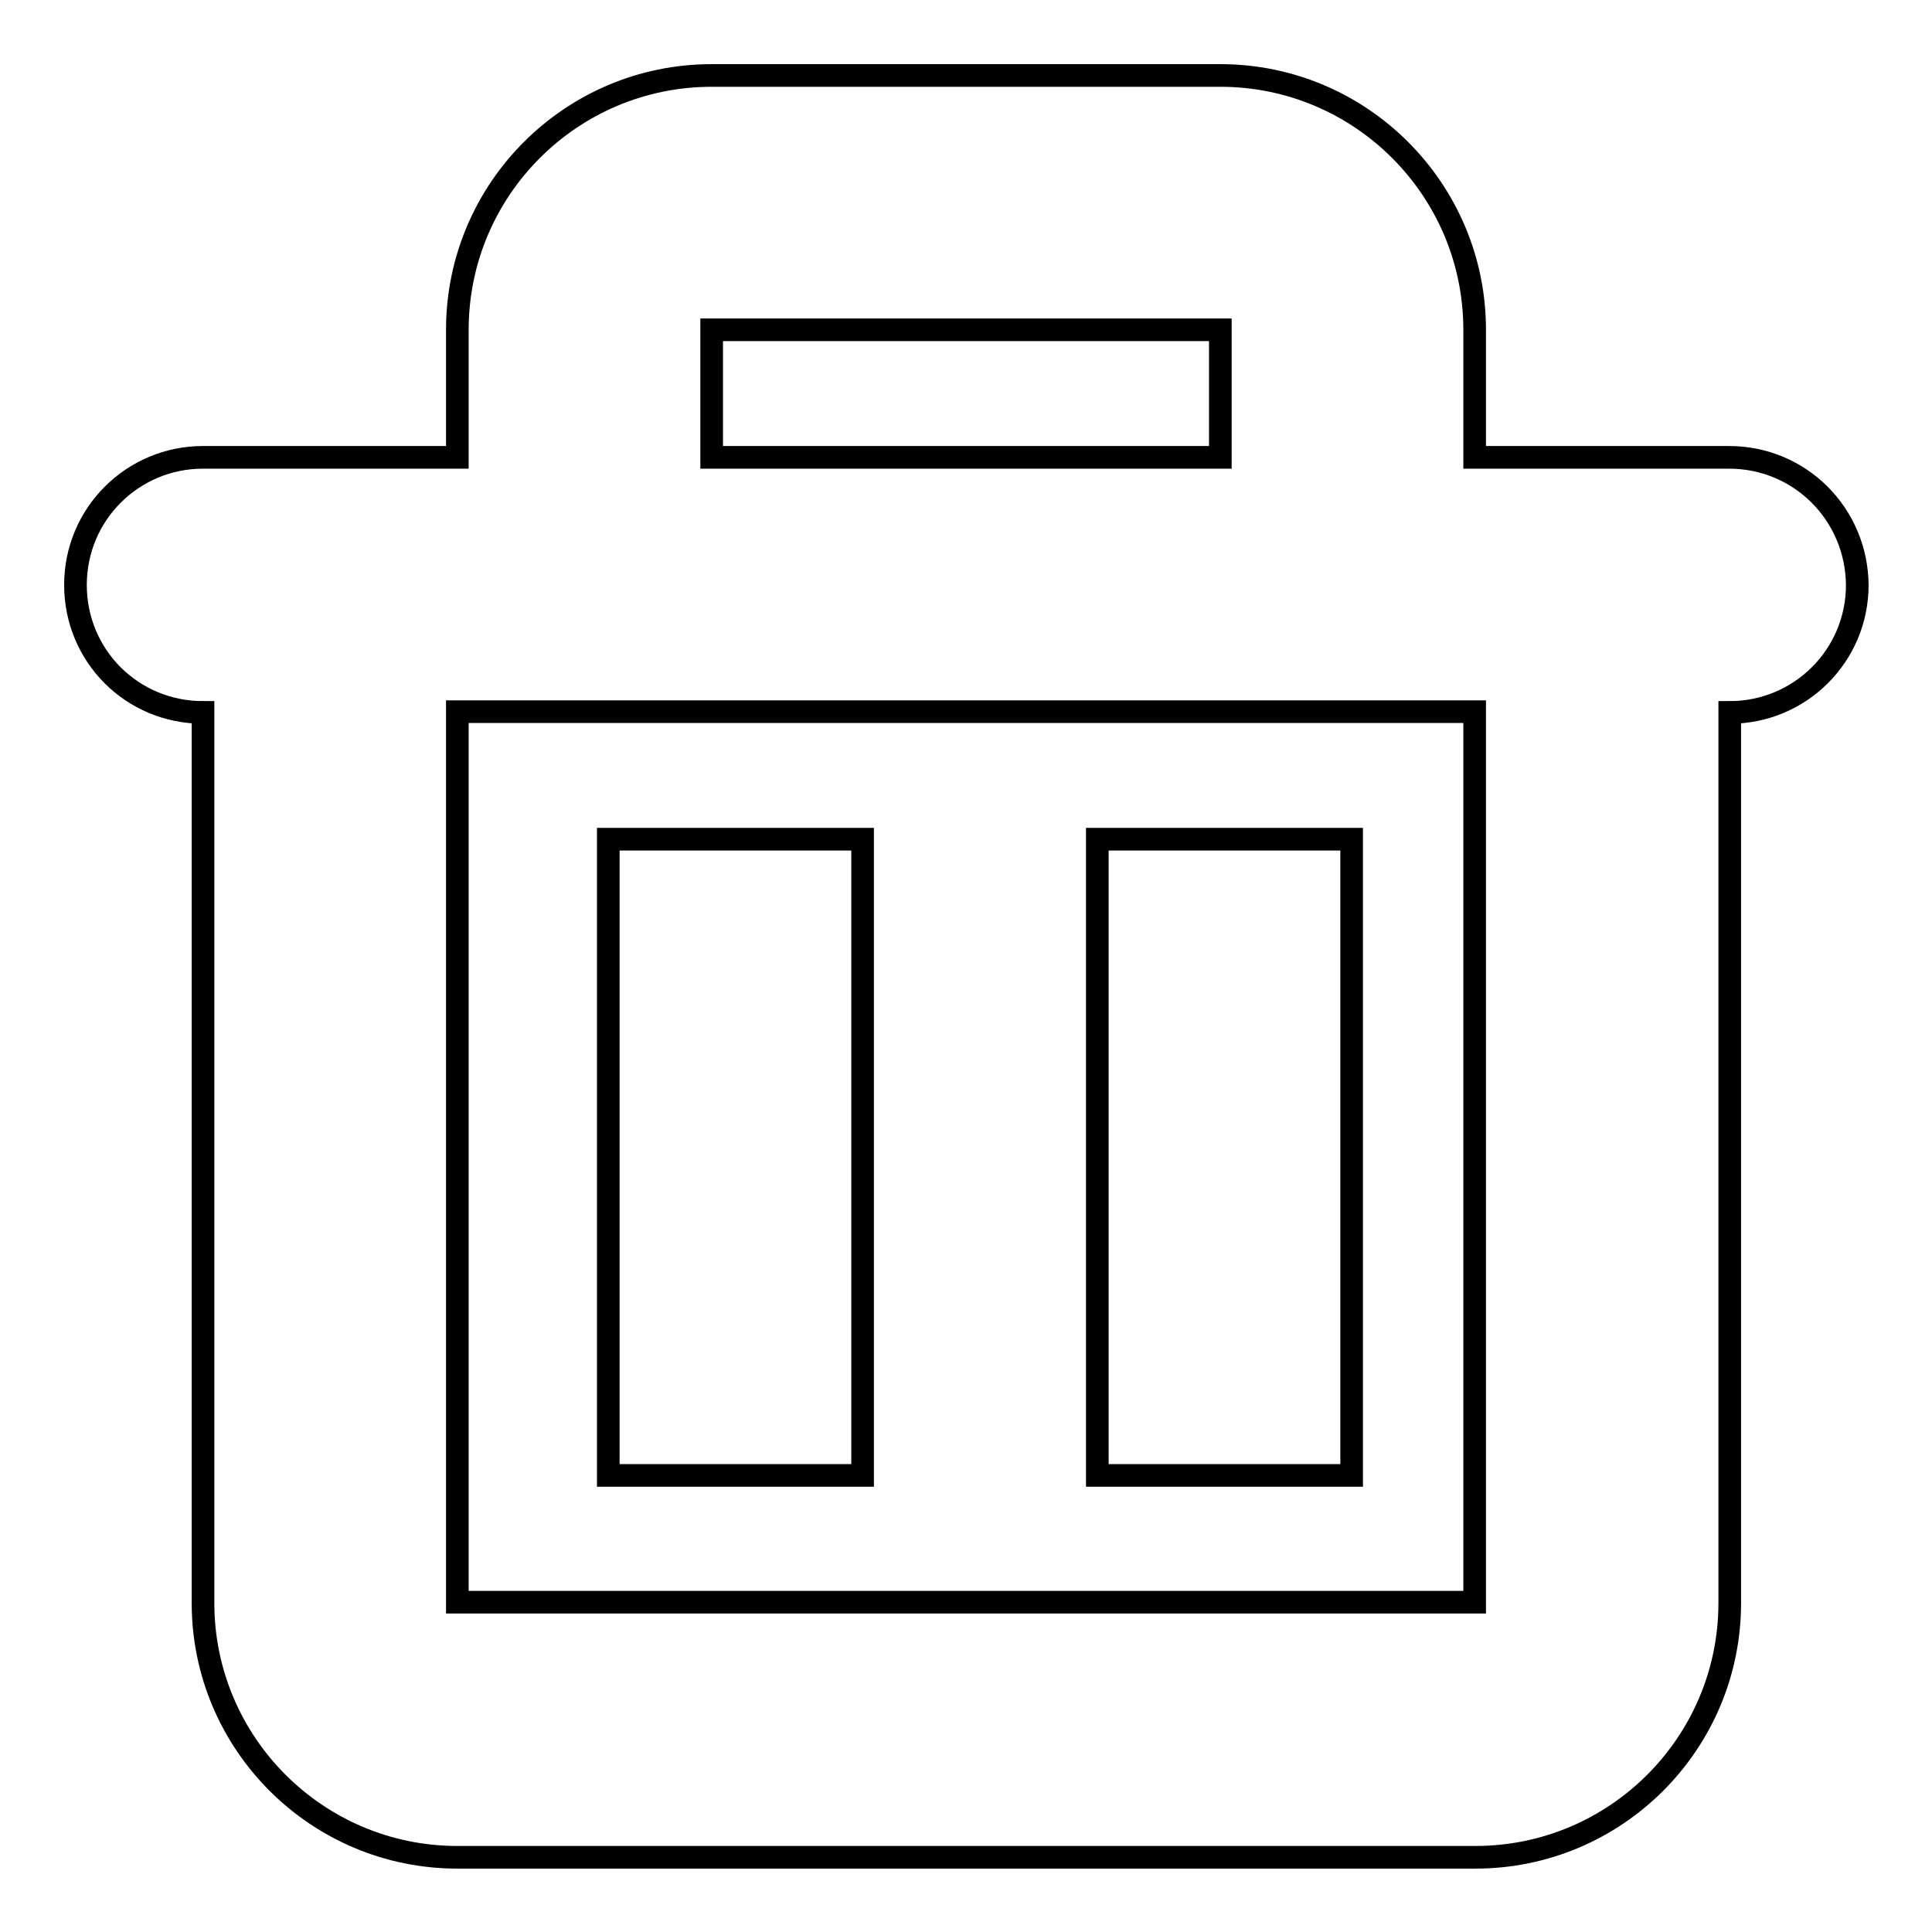 <?xml version="1.0" encoding="utf-8"?>
<!-- Svg Vector Icons : http://www.onlinewebfonts.com/icon -->
<!DOCTYPE svg PUBLIC "-//W3C//DTD SVG 1.1//EN" "http://www.w3.org/Graphics/SVG/1.1/DTD/svg11.dtd">
<svg version="1.1" xmlns="http://www.w3.org/2000/svg" xmlns:xlink="http://www.w3.org/1999/xlink" x="0px" y="0px" viewBox="0 0 256 256" enable-background="new 0 0 256 256" xml:space="preserve">
<g> <path stroke-width="3" fill-opacity="0" stroke="#000000"  d="M229.1,60.6h-33.7V43.7c0-18.6-15.1-33.7-33.7-33.7H94.3c-18.6,0-33.7,15.1-33.7,33.7v16.9H26.9 c-9.3,0-16.9,7.5-16.9,16.9s7.5,16.9,16.9,16.9v118c0,18.6,15.1,33.7,33.7,33.7h134.9c18.6,0,33.7-15.1,33.7-33.7v-118 c9.3,0,16.9-7.5,16.9-16.9C246,68.1,238.5,60.6,229.1,60.6L229.1,60.6z M94.3,43.7h67.4v16.9H94.3V43.7z M195.4,212.3H60.6v-118 h134.8L195.4,212.3L195.4,212.3z M80.6,111.2h33.7v84.3H80.6V111.2z M145.4,111.2h33.7v84.3h-33.7V111.2z"/></g>
</svg>